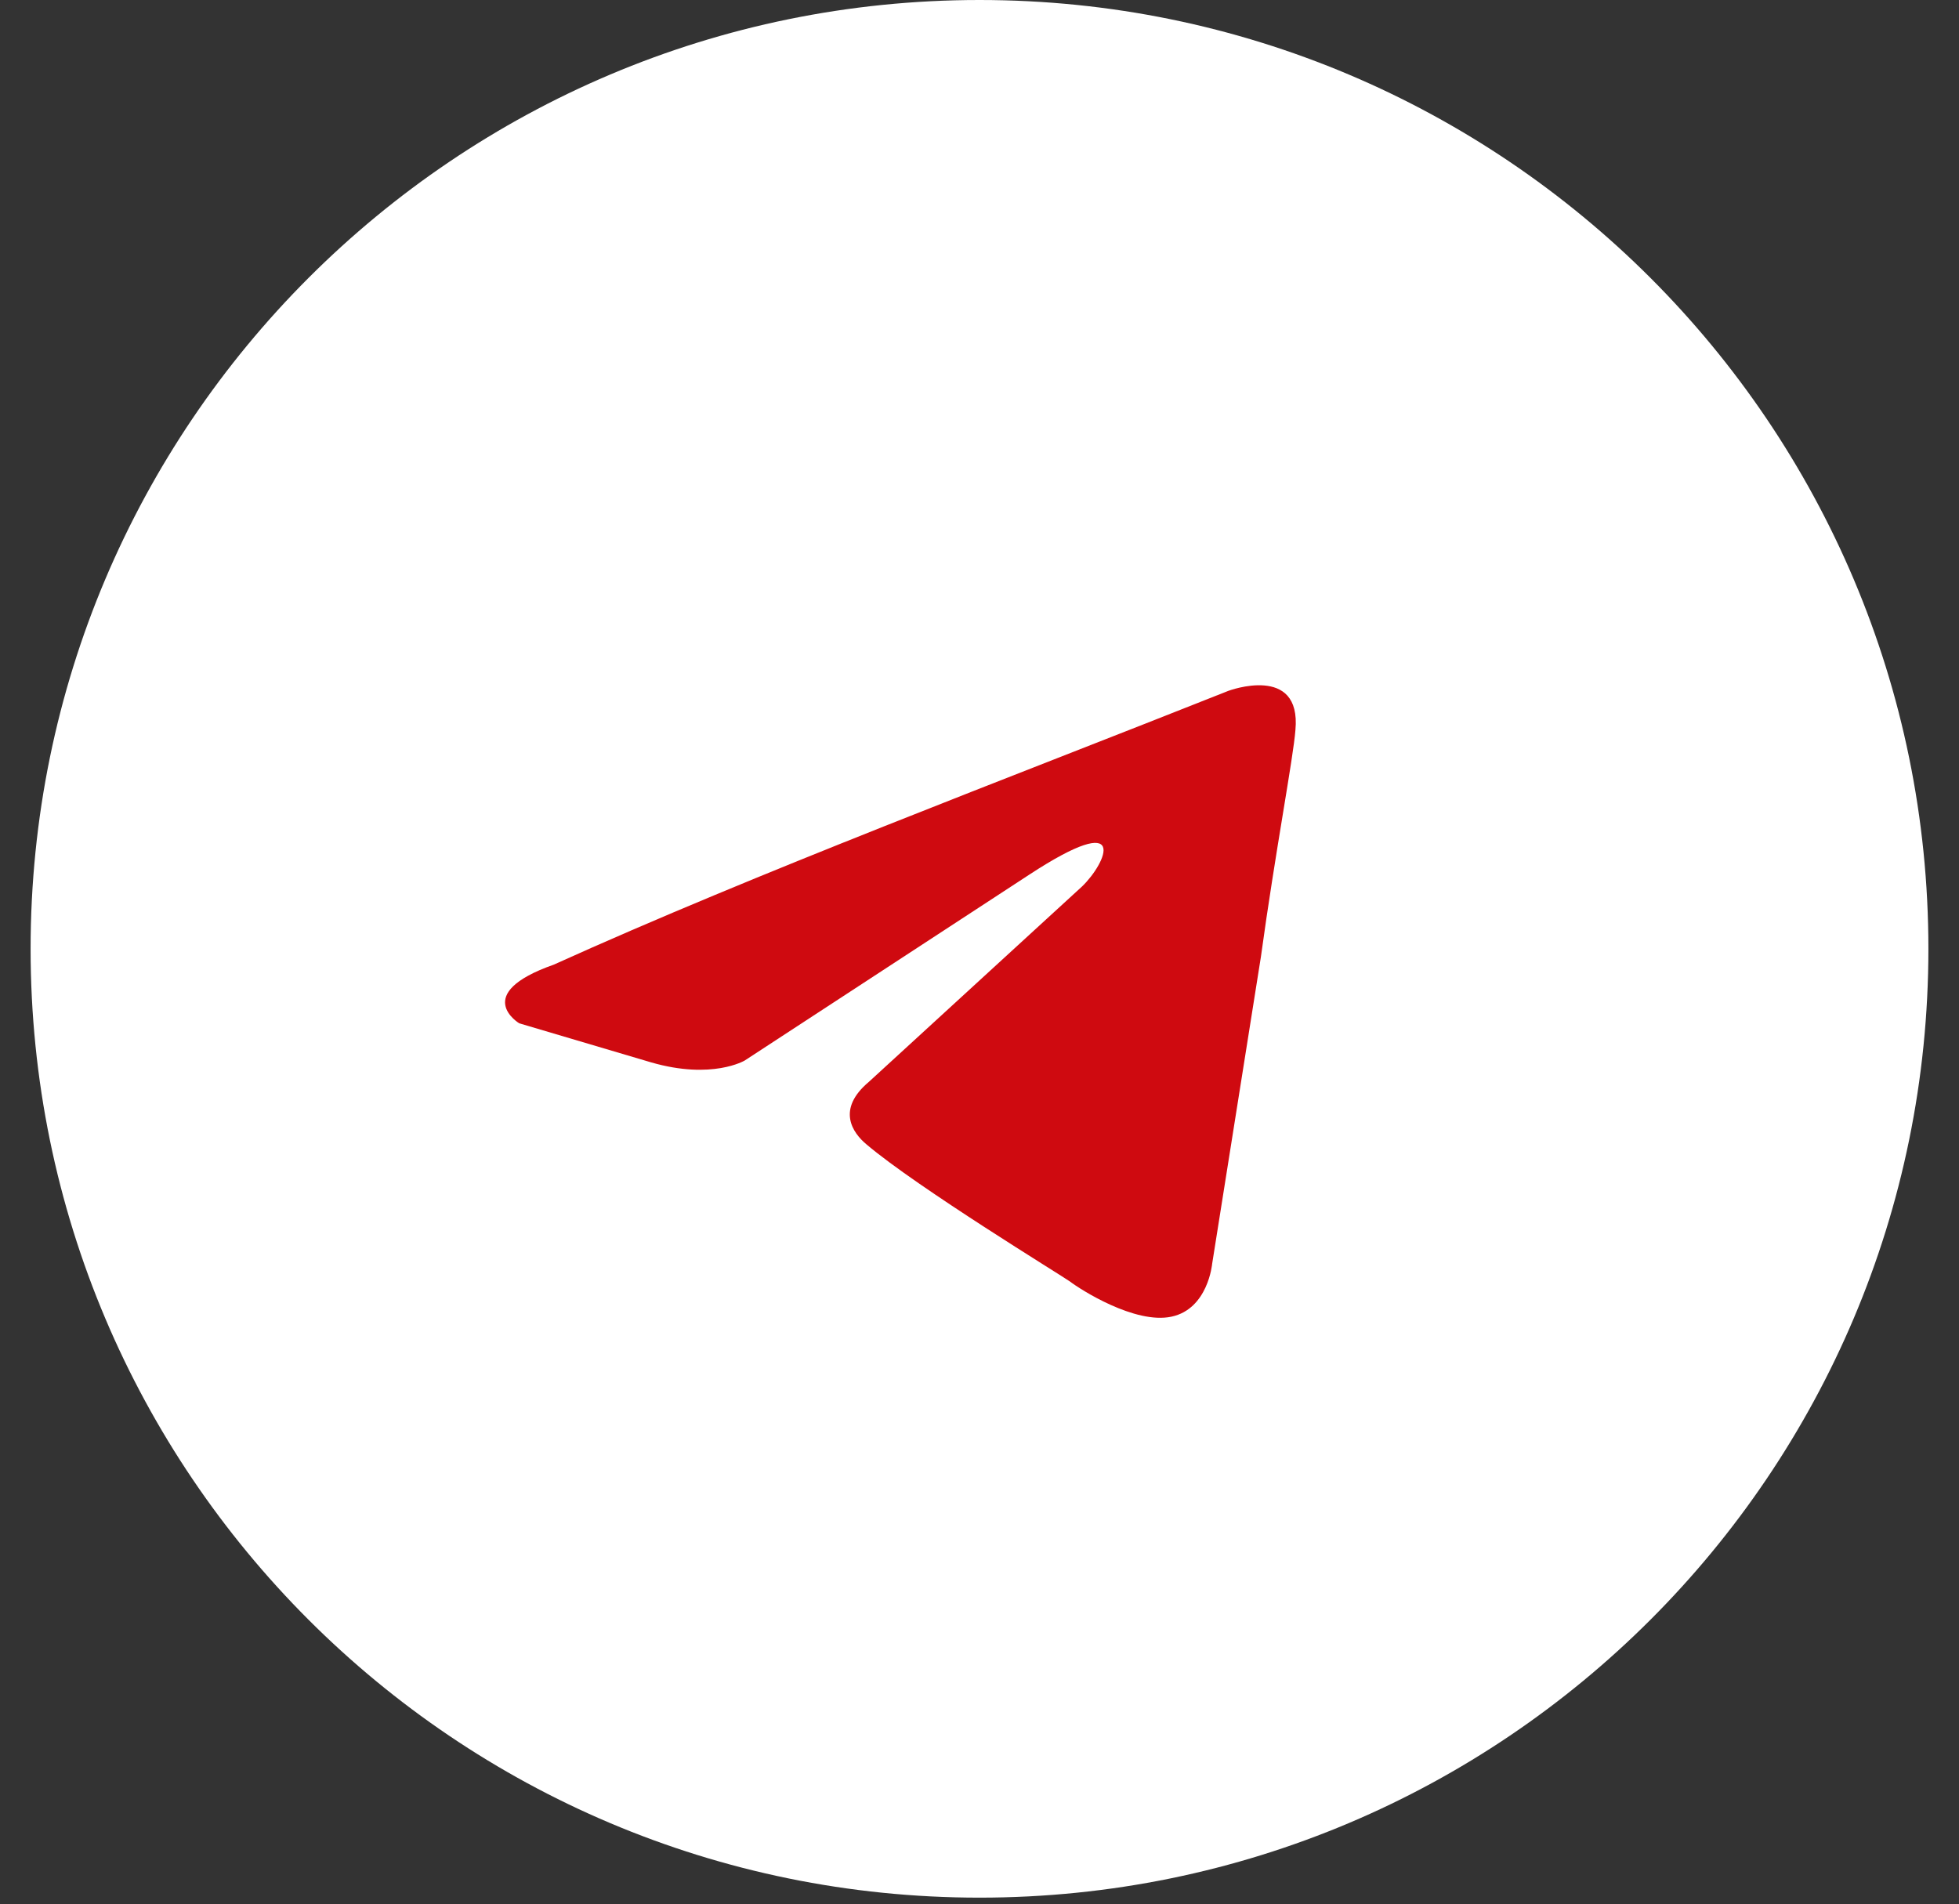<?xml version="1.0" encoding="UTF-8"?> <svg xmlns="http://www.w3.org/2000/svg" viewBox="0 0 37.00 35.97" data-guides="{&quot;vertical&quot;:[],&quot;horizontal&quot;:[]}"><rect x="0" y="0" width="37.00" height="35.97" fill="#333333" stroke="none"/><defs></defs><path fill="white" cx="18" cy="17.438" r="17.438" id="tSvg21cf73dbfd" title="Ellipse 2" fill-opacity="1" stroke="none" stroke-opacity="1" d="M18.5 0C28.398 0 36.422 8.024 36.422 17.922C36.422 27.82 28.398 35.844 18.5 35.844C8.602 35.844 0.578 27.82 0.578 17.922C0.578 8.024 8.602 0 18.5 0Z" style="transform-origin: 18.5px 17.922px;"></path><path fill="#cf0a10" stroke="none" fill-opacity="1" stroke-width="1" stroke-opacity="1" id="tSvgfa6170cd6b" title="Path 2" d="M23.201 13.049C23.201 13.049 24.582 12.532 24.467 13.788C24.429 14.305 24.083 16.115 23.815 18.073C23.508 20.006 23.201 21.94 22.894 23.873C22.894 23.873 22.817 24.723 22.126 24.87C21.435 25.018 20.399 24.353 20.207 24.205C20.054 24.095 17.329 22.432 16.369 21.619C16.101 21.398 15.794 20.954 16.408 20.437C17.751 19.206 19.094 17.975 20.438 16.743C20.898 16.3 21.359 15.266 19.44 16.521C17.649 17.691 15.858 18.861 14.067 20.031C14.067 20.031 13.453 20.4 12.302 20.068C11.47 19.822 10.639 19.575 9.807 19.329C9.807 19.329 8.886 18.775 10.459 18.221C14.297 16.485 19.018 14.711 23.201 13.049Z"></path></svg> 